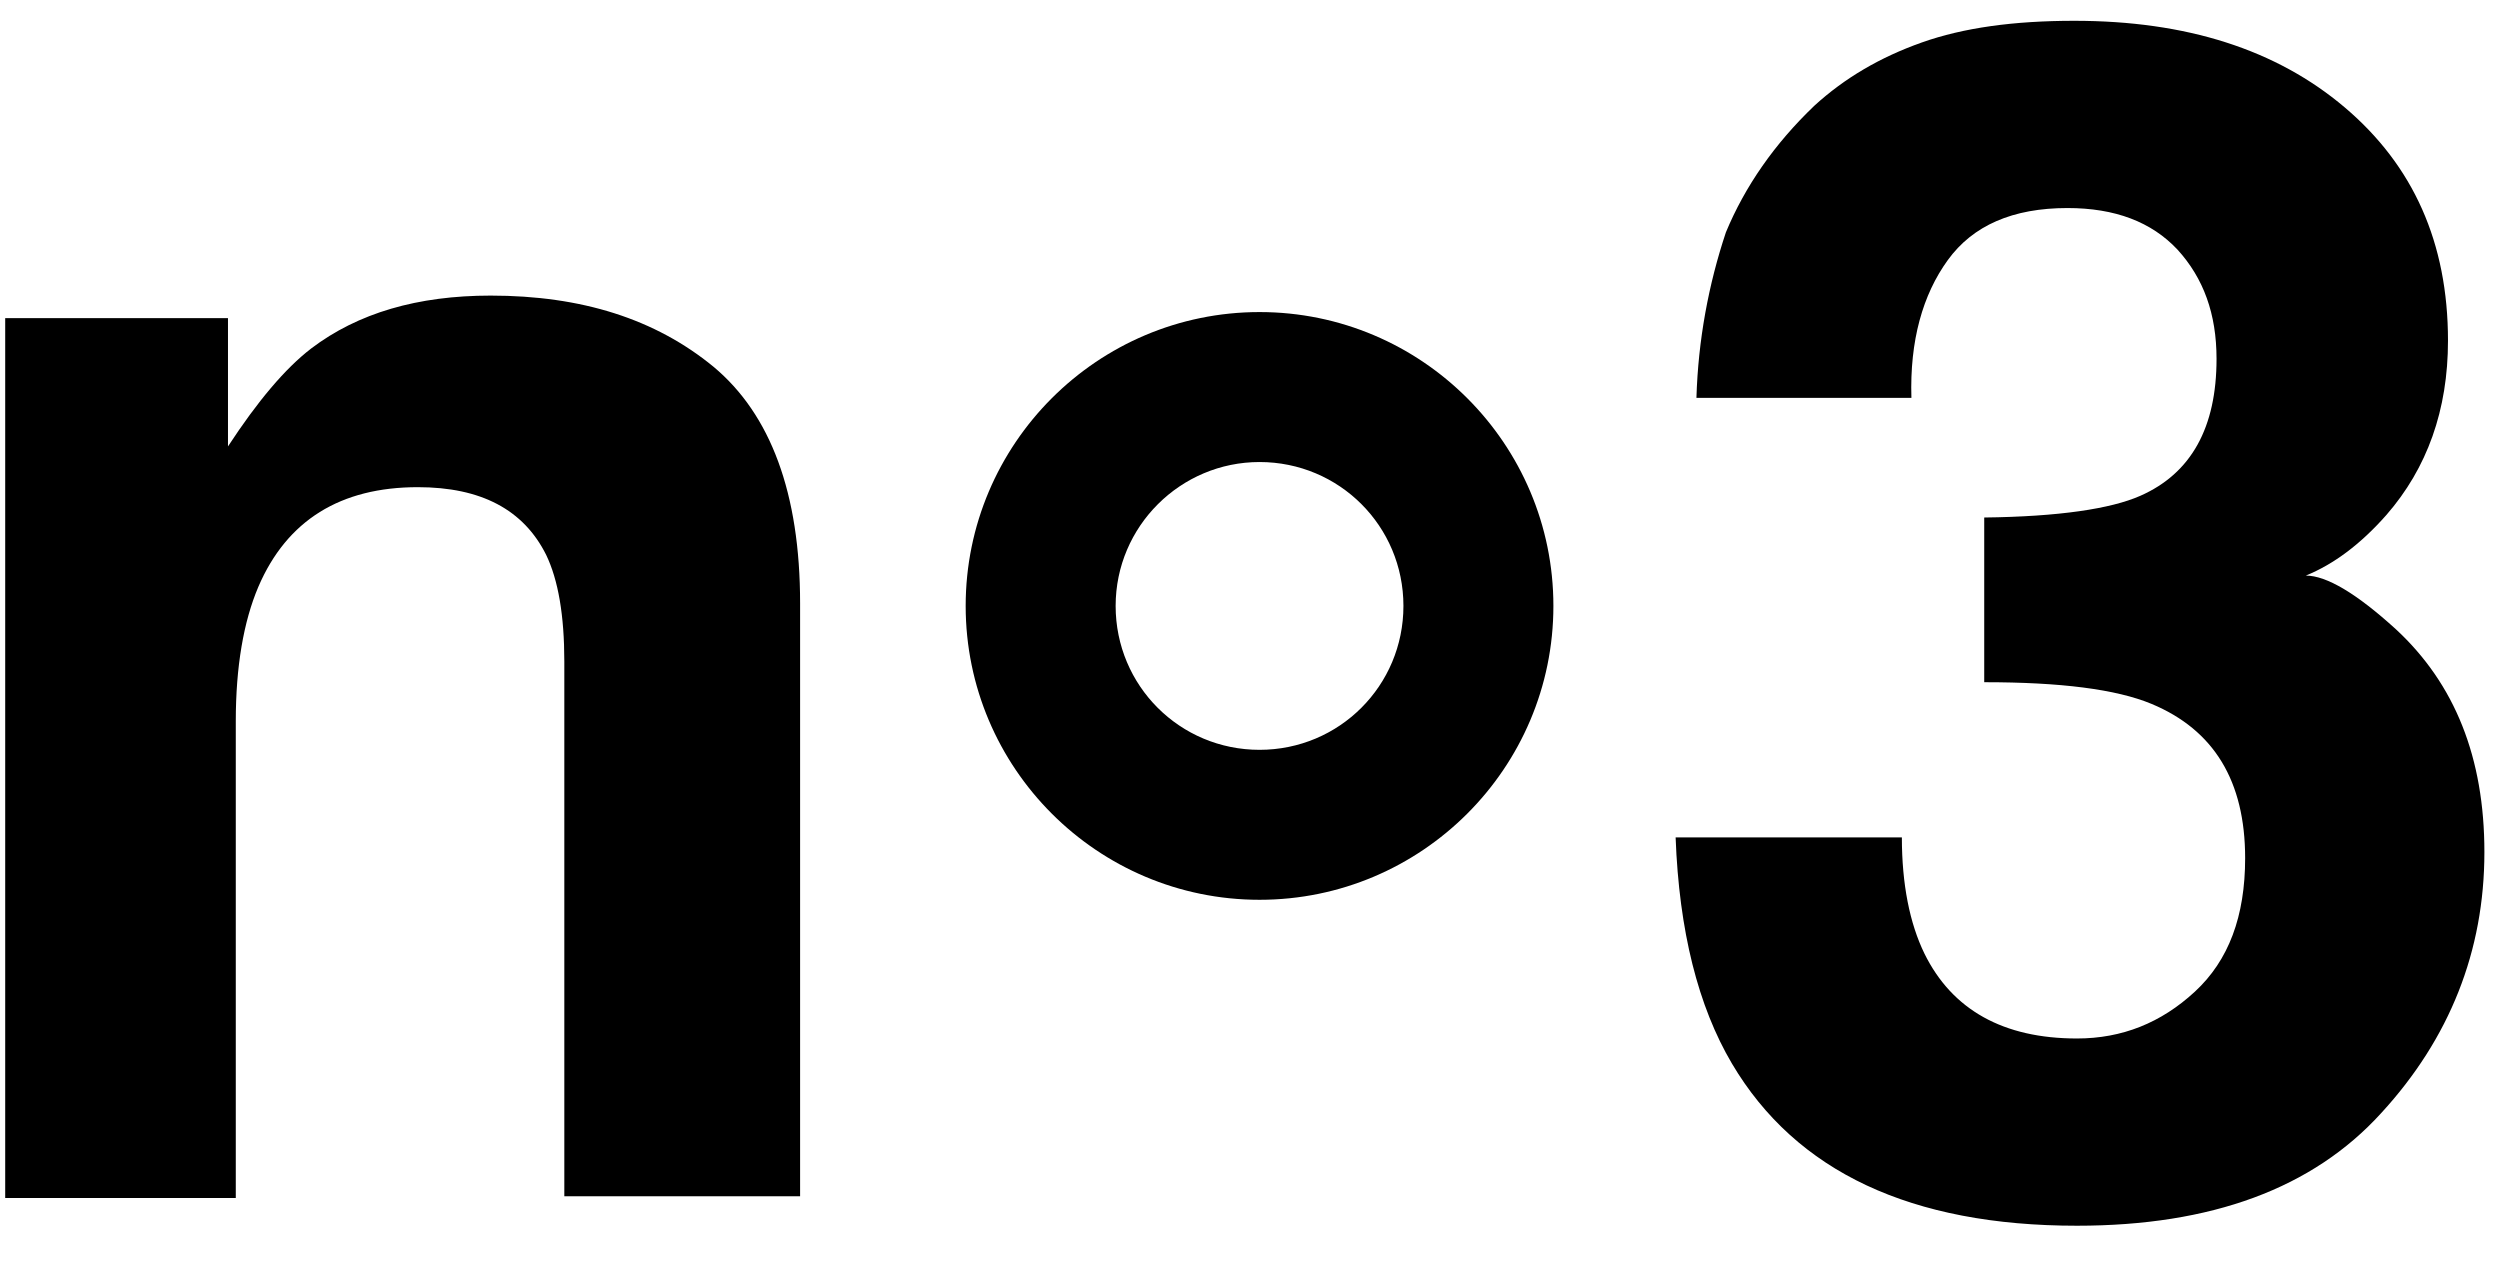 <?xml version="1.0" encoding="utf-8"?>
<!-- Generator: Adobe Illustrator 28.0.0, SVG Export Plug-In . SVG Version: 6.00 Build 0)  -->
<svg version="1.1" id="レイヤー_1" xmlns="http://www.w3.org/2000/svg" xmlns:xlink="http://www.w3.org/1999/xlink" x="0px"
	 y="0px" viewBox="0 0 288.4 145.9" style="enable-background:new 0 0 288.4 145.9;" xml:space="preserve">
<g>
	<path d="M82.3,42.3c6.6,5.5,10,14.6,10,27.3v68.4H65.1V76.3c0-5.3-0.7-9.4-2.1-12.3c-2.6-5.2-7.5-7.8-14.8-7.8
		c-8.9,0-15.1,3.8-18.4,11.5c-1.7,4-2.6,9.2-2.6,15.5v55H0.6V36.7h25.7v14.8c3.4-5.2,6.6-9,9.6-11.3c5.4-4.1,12.3-6.1,20.7-6.1
		C67.1,34.1,75.6,36.8,82.3,42.3z"/>
</g>
<g>
	<path d="M219.4,96.6c0,5.4,0.9,9.9,2.6,13.4c3.2,6.5,9.1,9.8,17.6,9.8c5.2,0,9.7-1.8,13.6-5.4c3.9-3.6,5.8-8.7,5.8-15.4
		c0-8.9-3.6-14.8-10.8-17.8c-4.1-1.7-10.5-2.5-19.3-2.5v-19c8.6-0.1,14.6-1,18-2.5c5.9-2.6,8.8-7.9,8.8-15.8c0-5.2-1.5-9.3-4.5-12.6
		c-3-3.2-7.2-4.8-12.7-4.8c-6.3,0-10.9,2-13.8,6c-2.9,4-4.4,9.3-4.2,15.9h-24.8c0.2-6.7,1.4-13.1,3.4-19.1
		c2.2-5.3,5.6-10.2,10.2-14.6c3.5-3.2,7.6-5.6,12.4-7.3c4.8-1.7,10.6-2.5,17.6-2.5c12.9,0,23.3,3.3,31.2,10
		c7.9,6.7,11.9,15.6,11.9,26.9c0,8-2.4,14.7-7.1,20.1c-3,3.4-6.1,5.7-9.3,7c2.4,0,5.9,2.1,10.4,6.2c6.8,6.3,10.2,14.8,10.2,25.7
		c0,11.4-4,21.5-11.9,30.1c-7.9,8.7-19.6,13-35.1,13c-19.1,0-32.4-6.2-39.8-18.7c-3.9-6.6-6.1-15.3-6.5-26.1H219.4z"/>
</g>
<path d="M145.3,103.8c-18.7,0-33.9-15.2-33.9-33.9S126.6,36,145.3,36s33.9,15.2,33.9,33.9S164,103.8,145.3,103.8z M145.3,53.3
	c-9.1,0-16.6,7.4-16.6,16.6s7.4,16.6,16.6,16.6s16.6-7.4,16.6-16.6S154.5,53.3,145.3,53.3z"/>
</svg>
